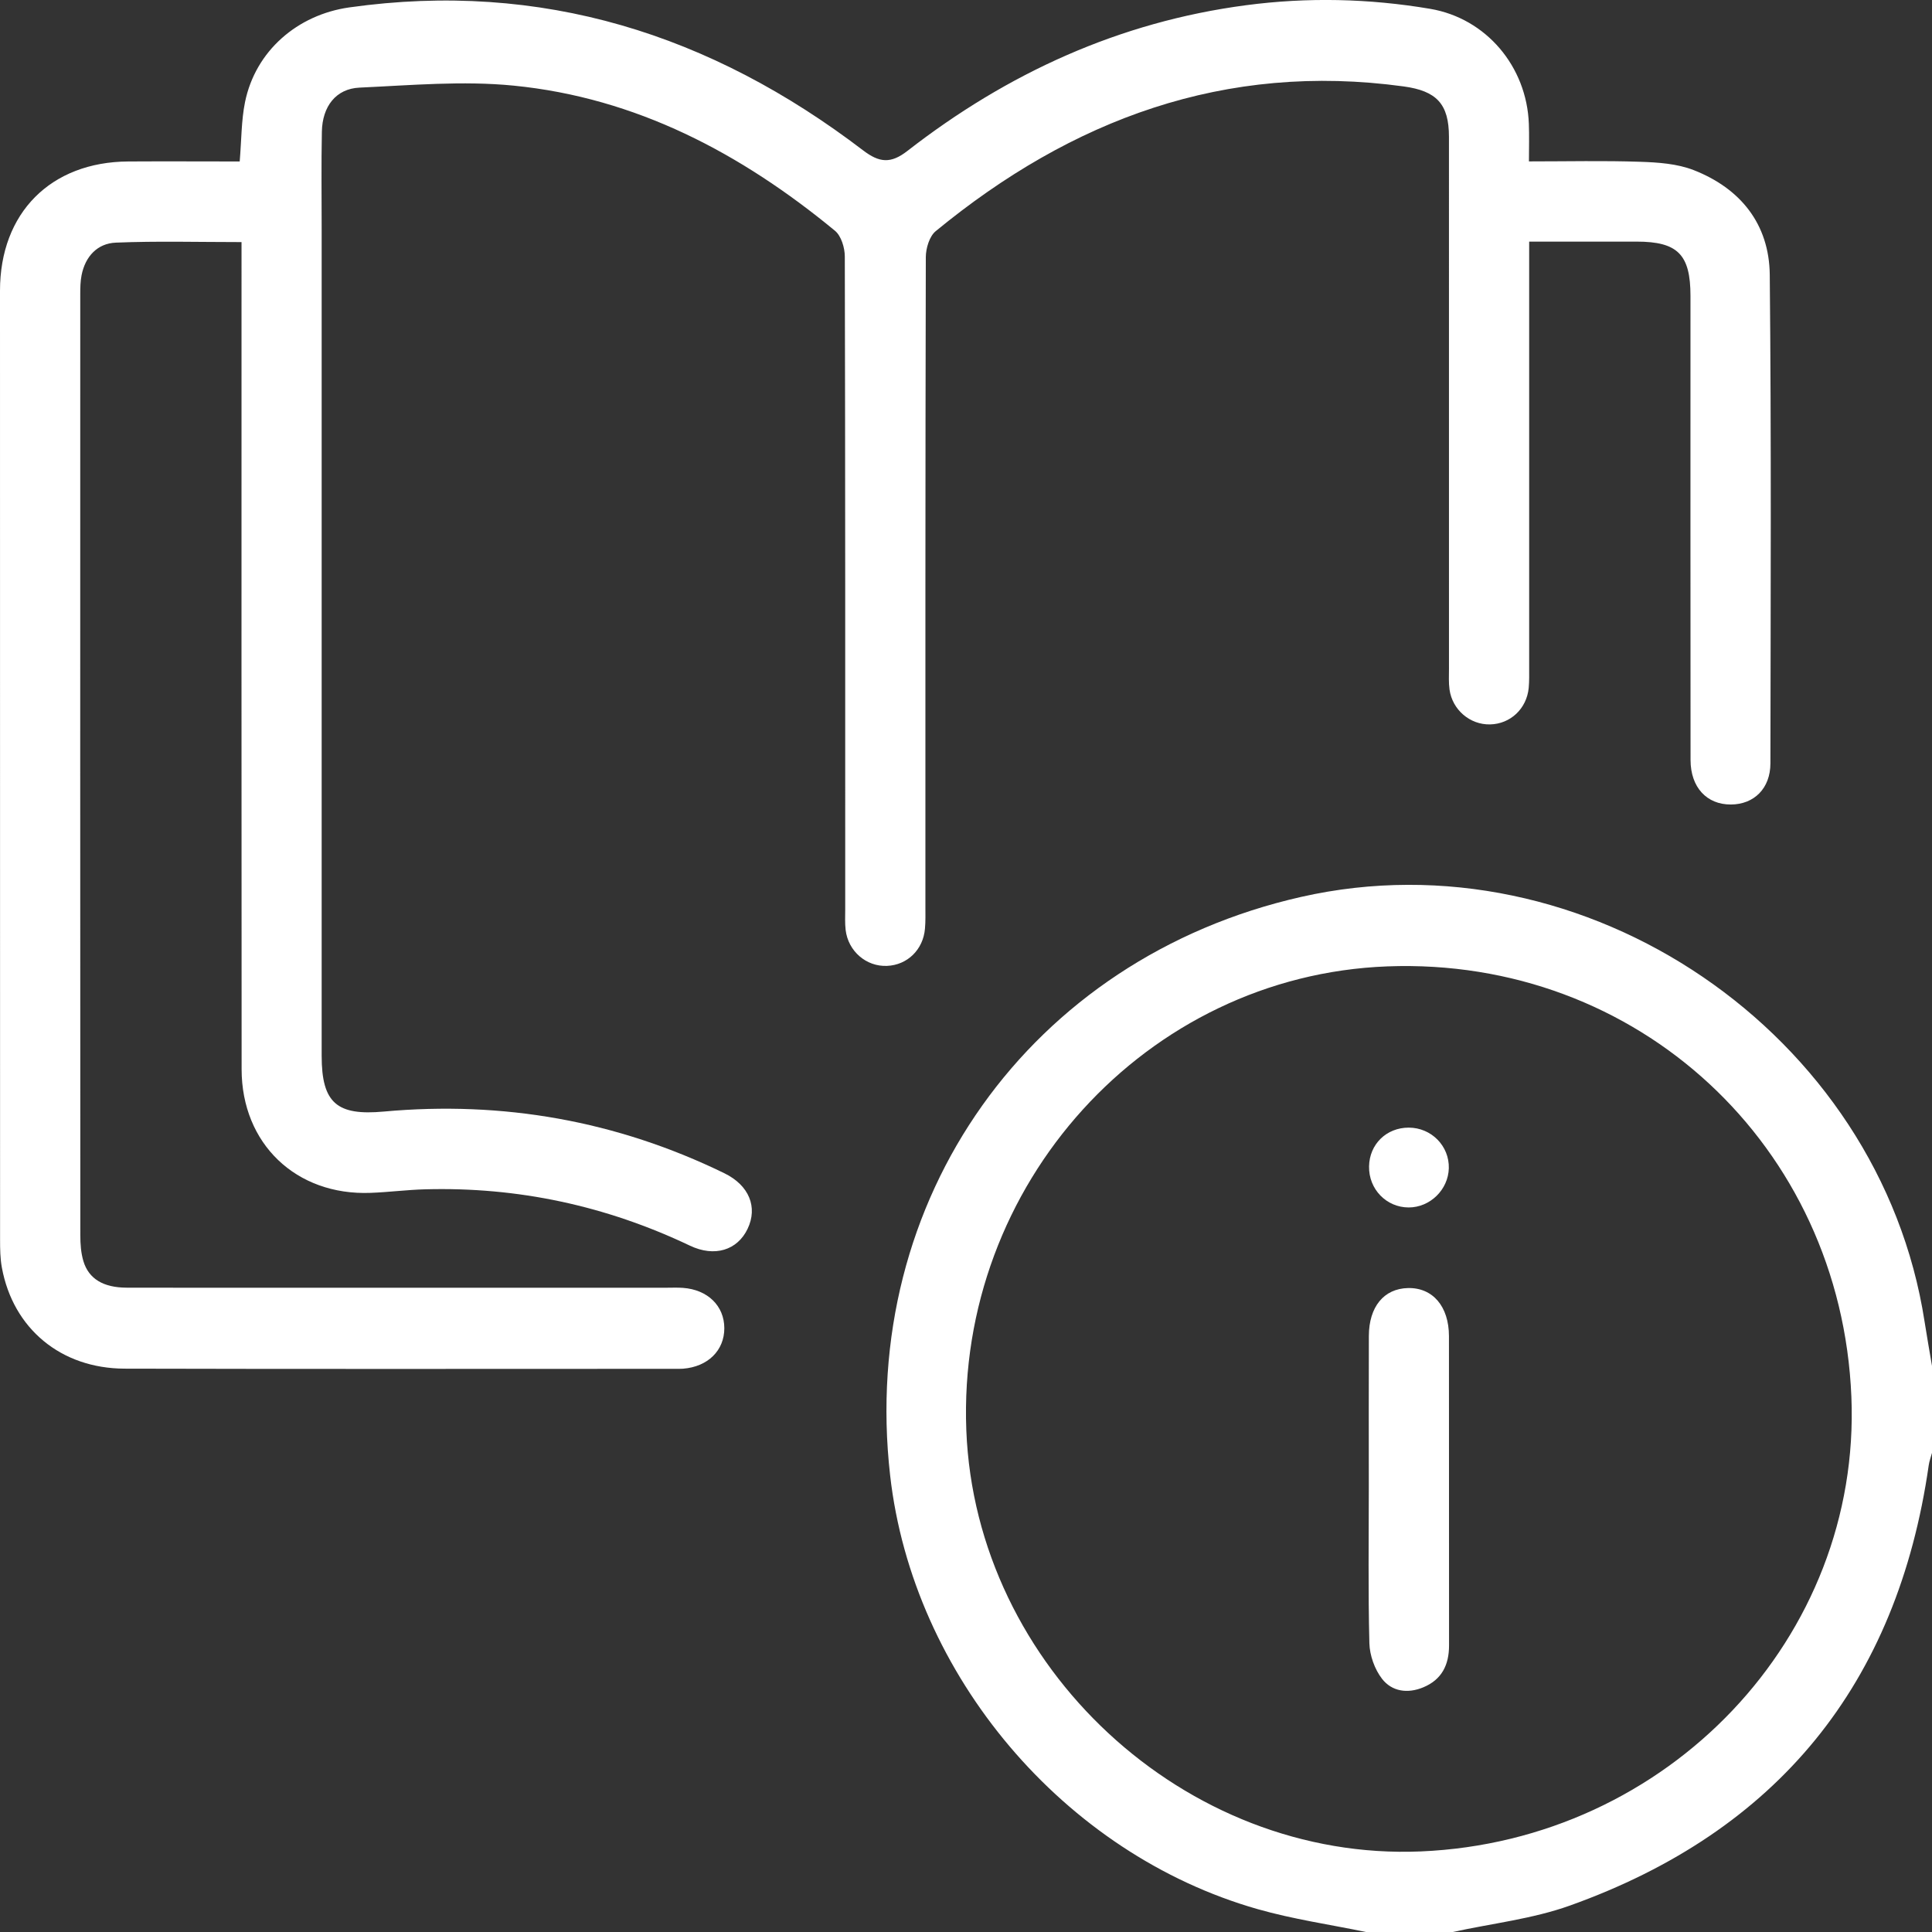 <svg width="85" height="85" viewBox="0 0 85 85" fill="none" xmlns="http://www.w3.org/2000/svg">
<rect x="0" y="0" width="85" height="85" fill="#333333" stroke="none"/>
<g id="Layer_1" clip-path="url(#clip0_722_1380)">
<path id="Vector" d="M60.098 85C58.508 84.671 56.889 84.438 55.331 83.994C46.8 81.564 40.159 73.697 39.163 64.919C37.781 52.763 45.312 42.161 57.245 39.46C69.759 36.628 82.714 45.455 84.673 58.144C84.775 58.798 84.891 59.448 85.001 60.1V63.918C84.951 64.101 84.883 64.279 84.856 64.465C83.476 74.09 78.205 80.572 69.064 83.839C67.421 84.426 65.636 84.623 63.918 85H60.099H60.098ZM81.453 61.449C80.996 50.397 72.043 42.098 61.032 42.517C50.431 42.921 42.095 52.106 42.514 62.923C42.918 73.347 52.139 81.894 62.508 81.455C73.395 80.994 81.891 72.023 81.453 61.449Z" fill="white"/>
<path id="Vector_2" d="M10.546 7.103C10.626 6.14 10.616 5.3 10.779 4.497C11.237 2.242 13.086 0.646 15.373 0.325C23.826 -0.864 31.283 1.51 37.971 6.614C38.688 7.161 39.188 7.211 39.922 6.64C44.326 3.216 49.249 0.965 54.816 0.23C57.522 -0.128 60.231 -0.066 62.918 0.388C65.389 0.805 67.169 2.929 67.263 5.445C67.284 5.962 67.267 6.481 67.267 7.101C68.97 7.101 70.568 7.063 72.162 7.118C72.952 7.144 73.788 7.201 74.512 7.483C76.574 8.288 77.838 9.858 77.862 12.086C77.933 19.25 77.901 26.415 77.891 33.581C77.891 34.688 77.171 35.39 76.153 35.395C75.089 35.4 74.379 34.64 74.377 33.436C74.37 26.63 74.374 19.825 74.374 13.019C74.374 11.197 73.813 10.631 72.007 10.63C70.463 10.63 68.92 10.63 67.277 10.63V11.674C67.277 17.567 67.277 23.459 67.277 29.352C67.277 29.656 67.285 29.962 67.257 30.263C67.169 31.181 66.45 31.853 65.555 31.871C64.676 31.89 63.897 31.231 63.773 30.336C63.731 30.037 63.749 29.73 63.749 29.425C63.749 21.625 63.749 13.822 63.748 6.022C63.748 4.57 63.202 4 61.752 3.802C53.9 2.729 47.155 5.247 41.166 10.171C40.89 10.398 40.734 10.924 40.732 11.311C40.709 20.828 40.714 30.345 40.714 39.861C40.714 40.194 40.724 40.527 40.695 40.856C40.617 41.782 39.919 42.459 39.024 42.495C38.112 42.534 37.314 41.849 37.204 40.911C37.169 40.61 37.186 40.302 37.186 39.999C37.186 30.428 37.191 20.856 37.168 11.285C37.168 10.901 37.01 10.379 36.735 10.152C32.604 6.747 27.99 4.299 22.593 3.767C20.358 3.546 18.072 3.752 15.816 3.855C14.781 3.902 14.182 4.681 14.161 5.792C14.132 7.229 14.152 8.667 14.152 10.104C14.152 22.221 14.152 34.337 14.152 46.455C14.152 48.537 14.832 49.092 16.887 48.904C22.124 48.427 27.13 49.308 31.869 51.618C32.96 52.15 33.346 53.111 32.892 54.062C32.444 55.002 31.443 55.323 30.35 54.802C26.663 53.048 22.784 52.213 18.704 52.325C17.903 52.346 17.105 52.451 16.304 52.481C13.028 52.607 10.631 50.321 10.63 47.04C10.621 35.255 10.626 23.47 10.626 11.685C10.626 11.36 10.626 11.035 10.626 10.651C8.73 10.651 6.911 10.6 5.096 10.675C4.286 10.708 3.752 11.281 3.589 12.108C3.536 12.376 3.531 12.657 3.531 12.933C3.528 26.738 3.528 40.541 3.534 54.347C3.534 54.729 3.561 55.128 3.671 55.491C3.907 56.266 4.549 56.648 5.565 56.652C8.248 56.66 10.932 56.655 13.615 56.655C18.844 56.655 24.073 56.655 29.301 56.655C29.55 56.655 29.8 56.643 30.047 56.661C31.137 56.74 31.865 57.453 31.867 58.434C31.869 59.415 31.144 60.13 30.054 60.217C29.944 60.225 29.833 60.223 29.722 60.223C21.643 60.223 13.565 60.237 5.487 60.215C2.676 60.209 0.575 58.447 0.083 55.772C0.008 55.368 0.003 54.947 0.003 54.533C0 40.62 0 26.705 0 12.79C0 9.367 2.229 7.124 5.645 7.104C7.272 7.094 8.898 7.104 10.545 7.104L10.546 7.103Z" fill="white"/>
<path id="Vector_3" d="M60.222 65.411C60.222 63.2 60.216 60.988 60.224 58.775C60.229 57.488 60.888 56.694 61.945 56.669C63.032 56.645 63.747 57.474 63.748 58.788C63.752 63.323 63.748 67.857 63.752 72.392C63.752 73.248 63.434 73.897 62.617 74.236C61.931 74.522 61.237 74.422 60.803 73.86C60.478 73.44 60.261 72.828 60.247 72.296C60.189 70.002 60.222 67.706 60.222 65.411Z" fill="white"/>
<path id="Vector_4" d="M60.233 51.317C60.249 50.341 60.996 49.611 61.977 49.611C62.972 49.611 63.767 50.417 63.742 51.398C63.717 52.341 62.919 53.121 61.979 53.123C60.995 53.123 60.214 52.318 60.233 51.317Z" fill="white"/>
</g>
<defs>
<clipPath id="clip0_722_1380">
<rect width="85" height="85" fill="white"/>
</clipPath>
</defs>
</svg>
